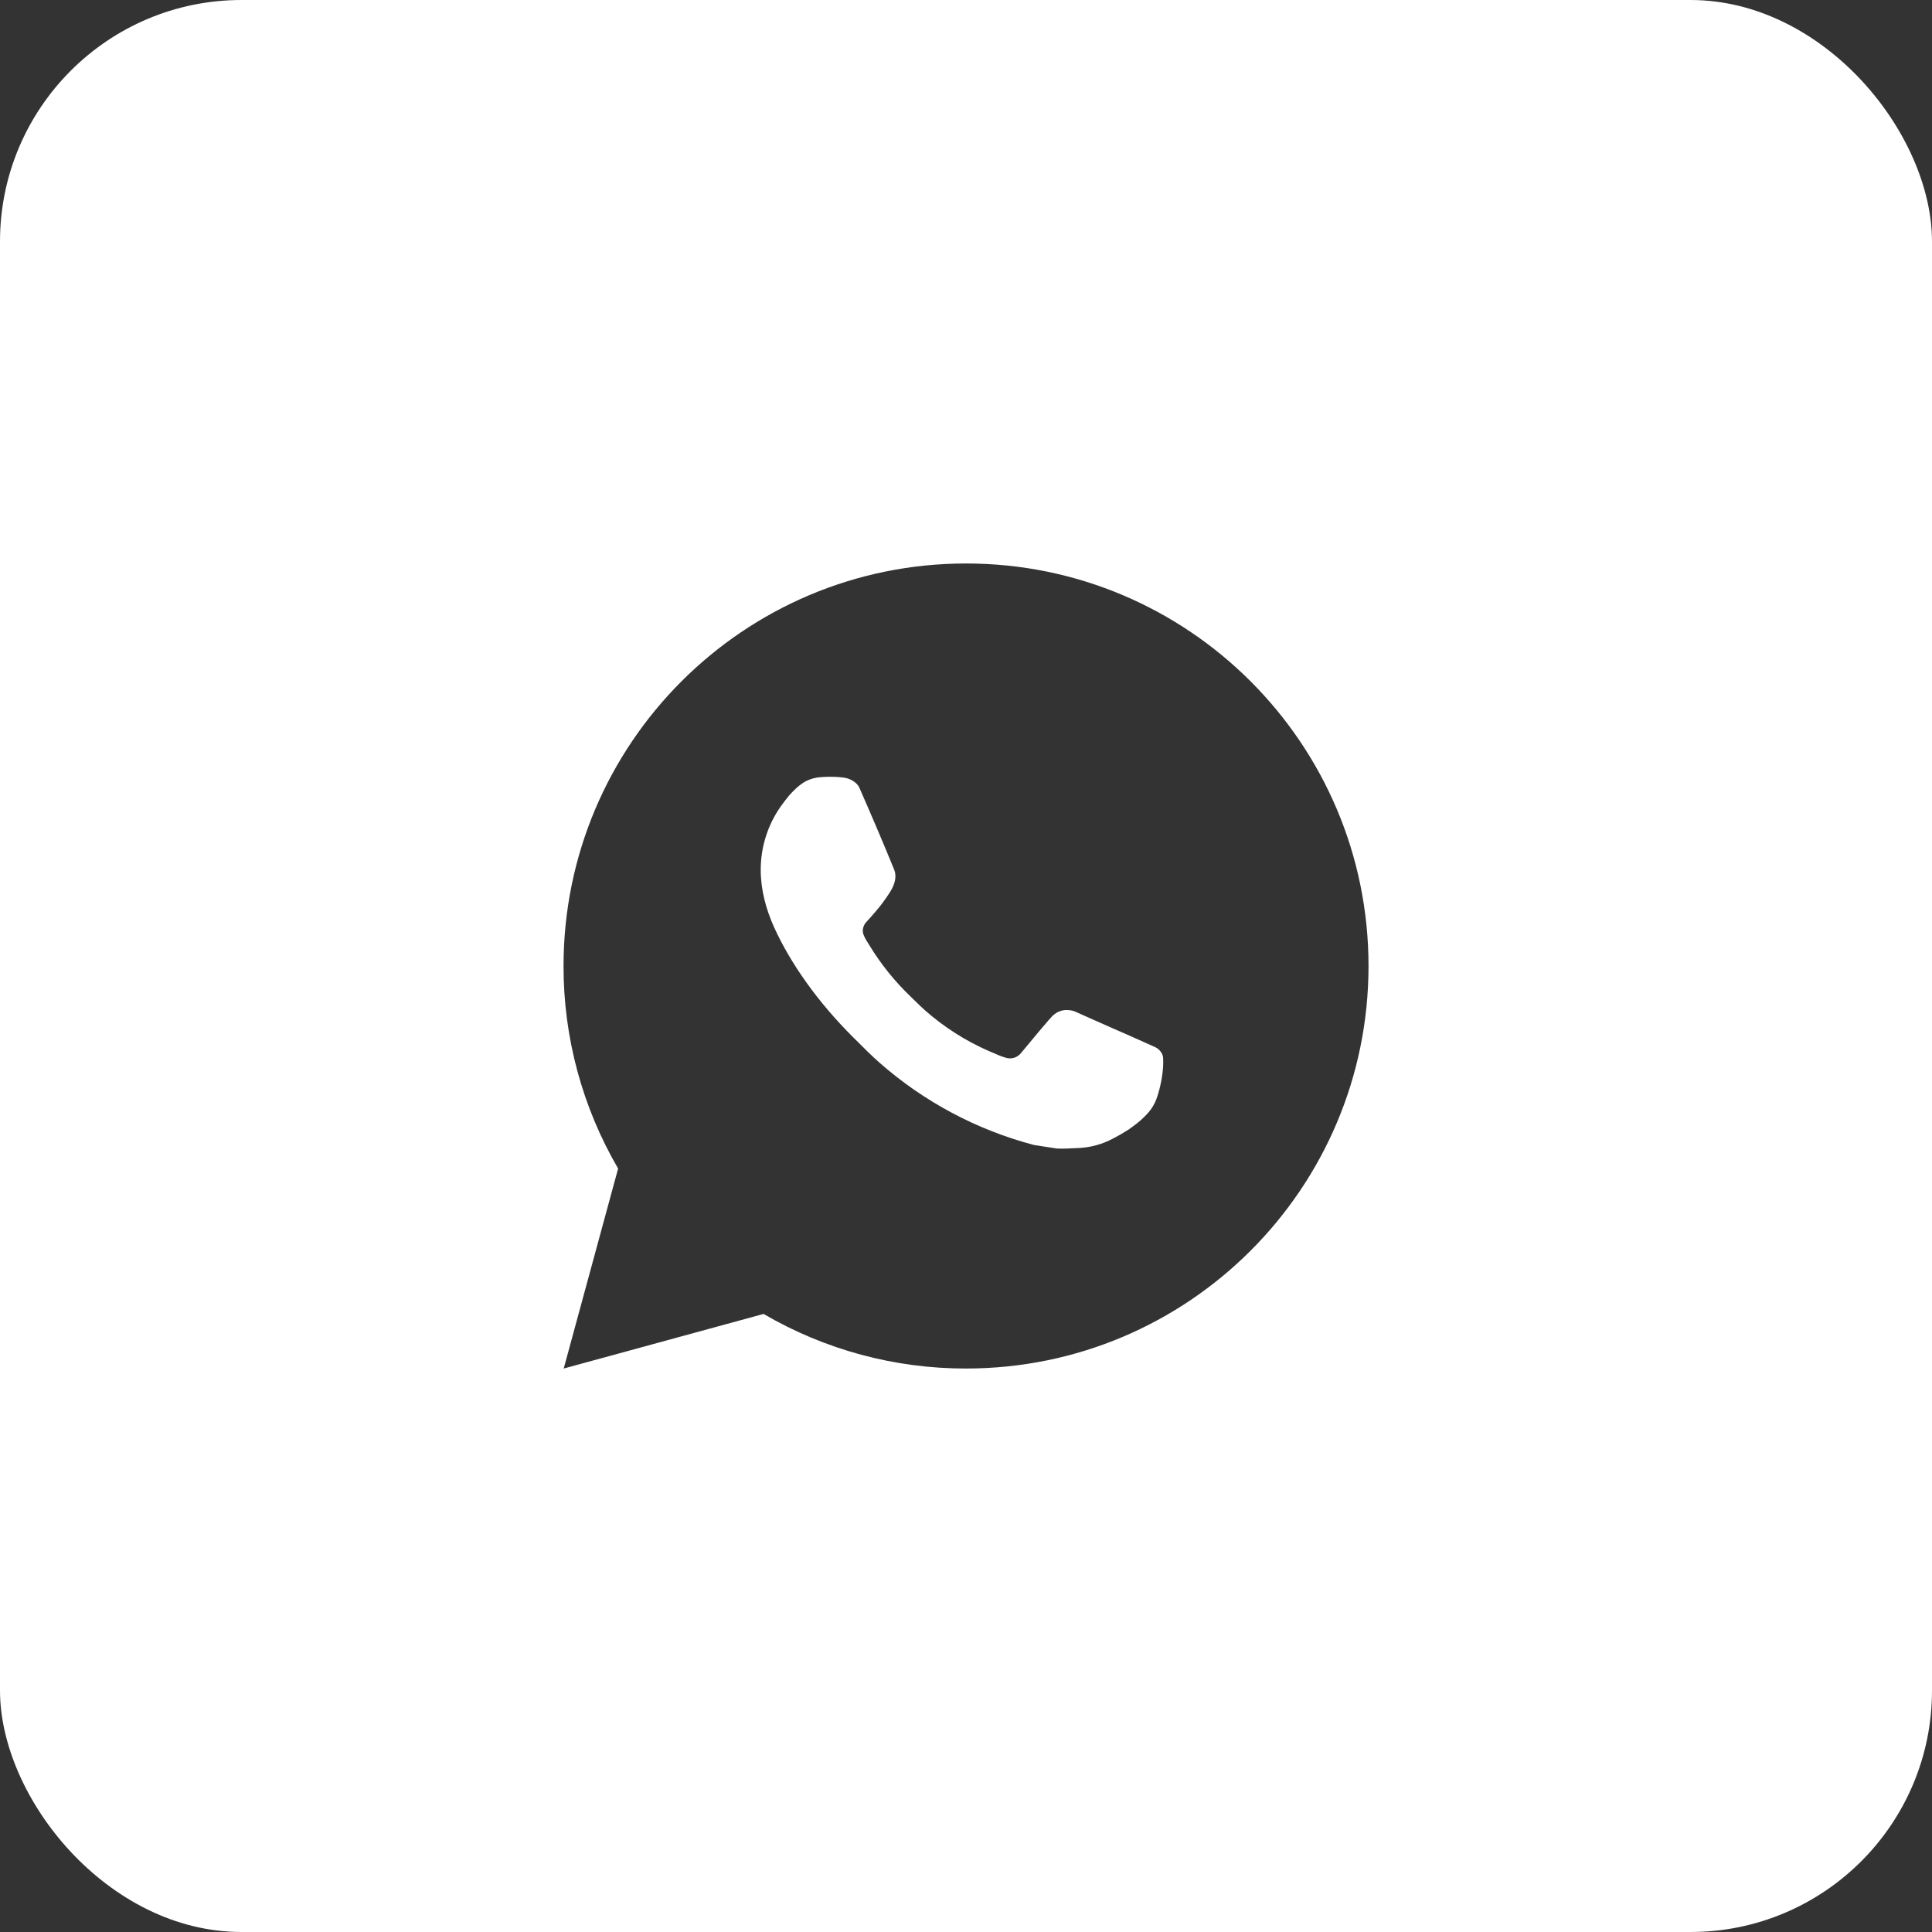 <?xml version="1.0" encoding="UTF-8"?> <svg xmlns="http://www.w3.org/2000/svg" width="32" height="32" viewBox="0 0 32 32" fill="none"><rect x="0" y="0" width="32" height="32" fill="#333333" stroke="none"/><g clip-path="url(#clip0_668_1711)"><path d="M13.595 12.872L13.729 12.867L13.594 12.871C13.683 12.865 13.773 12.864 13.863 12.869C13.899 12.871 13.935 12.875 13.971 12.879C14.077 12.892 14.193 12.956 14.233 13.045C14.431 13.496 14.625 13.95 14.811 14.406C14.853 14.507 14.828 14.637 14.749 14.763C14.709 14.828 14.647 14.919 14.574 15.012C14.499 15.108 14.337 15.285 14.337 15.285C14.337 15.285 14.271 15.364 14.296 15.462C14.313 15.51 14.336 15.556 14.364 15.599L14.403 15.662C14.592 15.972 14.821 16.256 15.083 16.507C15.105 16.528 15.126 16.549 15.148 16.57C15.206 16.627 15.264 16.684 15.325 16.738C15.639 17.014 15.993 17.24 16.375 17.407C16.399 17.417 16.417 17.425 16.437 17.433C16.465 17.445 16.495 17.458 16.543 17.479C16.585 17.496 16.627 17.511 16.671 17.523C16.715 17.534 16.763 17.532 16.806 17.517C16.85 17.501 16.888 17.473 16.916 17.436C17.398 16.852 17.443 16.814 17.446 16.815C17.48 16.784 17.519 16.76 17.563 16.746C17.606 16.731 17.652 16.726 17.698 16.731C17.738 16.733 17.778 16.742 17.815 16.758C18.17 16.919 18.75 17.172 18.75 17.172L19.138 17.346C19.203 17.377 19.262 17.451 19.265 17.523C19.265 17.525 19.265 17.528 19.265 17.53C19.267 17.576 19.27 17.647 19.255 17.771C19.234 17.944 19.182 18.151 19.13 18.26C19.093 18.337 19.045 18.404 18.99 18.461C18.915 18.539 18.86 18.587 18.77 18.653C18.715 18.695 18.687 18.713 18.687 18.713C18.604 18.766 18.519 18.815 18.431 18.86C18.26 18.951 18.07 19.004 17.876 19.014C17.854 19.015 17.833 19.016 17.811 19.017C17.709 19.023 17.607 19.028 17.505 19.023L17.127 18.965C16.179 18.715 15.302 18.248 14.567 17.601C14.437 17.486 14.315 17.365 14.193 17.242C14.173 17.223 14.153 17.203 14.133 17.183C13.541 16.593 13.093 15.957 12.82 15.355C12.687 15.058 12.601 14.74 12.6 14.413C12.598 14.009 12.731 13.615 12.977 13.295C12.985 13.285 12.992 13.275 12.999 13.266C13.041 13.211 13.084 13.155 13.151 13.091C13.209 13.031 13.275 12.98 13.347 12.939C13.425 12.9 13.509 12.877 13.595 12.872Z" fill="white"></path><path fill-rule="evenodd" clip-rule="evenodd" d="M32 0H0V32H32V0ZM22.667 16C22.667 12.318 19.683 9.333 16.001 9.333C12.319 9.333 9.334 12.318 9.334 16C9.332 17.179 9.644 18.337 10.238 19.355L9.337 22.667L12.647 21.763C13.665 22.357 14.822 22.669 16.001 22.667C19.683 22.667 22.667 19.682 22.667 16Z" fill="white"></path></g><defs><clipPath id="clip0_668_1711"><rect width="32" height="32" rx="4" fill="white"></rect></clipPath></defs></svg> 